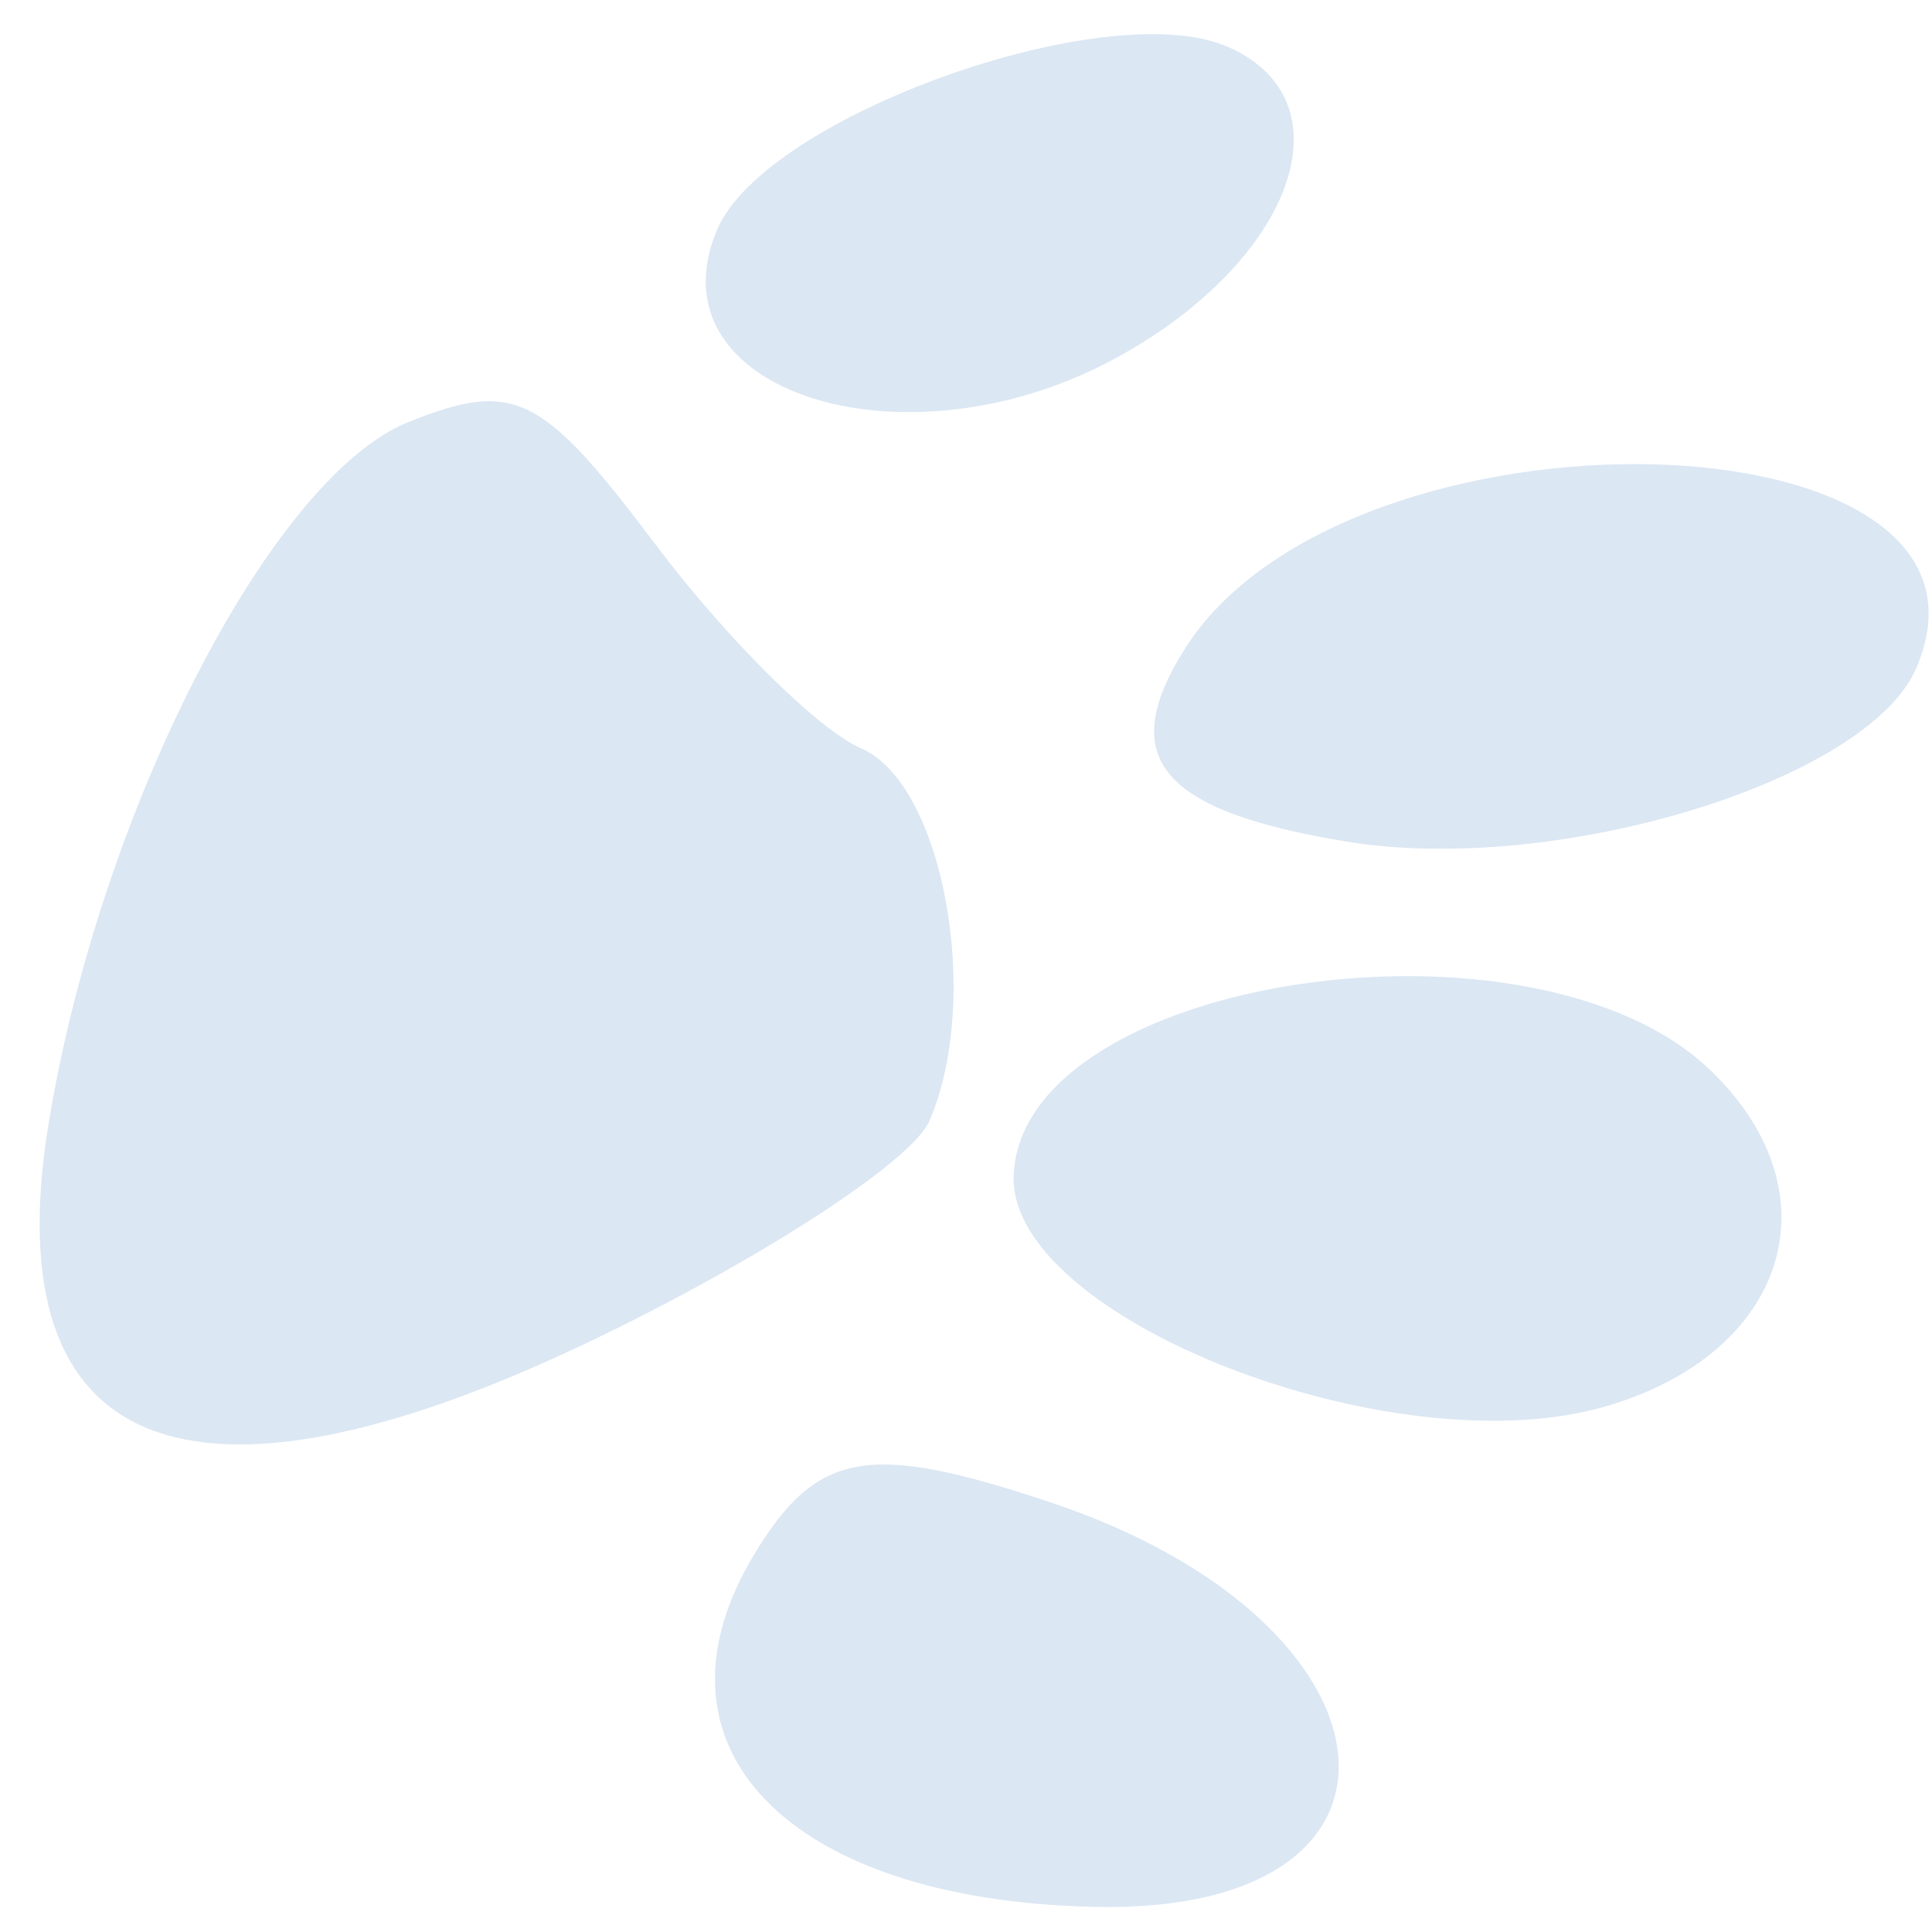 <?xml version="1.0" encoding="UTF-8"?> <svg xmlns="http://www.w3.org/2000/svg" width="45" height="45" viewBox="0 0 45 45" fill="none"> <path fill-rule="evenodd" clip-rule="evenodd" d="M25.508 44.415C33.587 44.586 32.849 37.798 24.483 34.998C20.238 33.578 19.034 33.786 17.574 36.193C14.86 40.665 18.332 44.265 25.508 44.415ZM13.659 31.283C17.646 29.384 21.243 27.053 21.649 26.106C22.881 23.233 21.966 18.249 20.056 17.43C19.067 17.006 16.914 14.872 15.272 12.687C12.621 9.161 11.977 8.842 9.511 9.832C6.3 11.121 2.296 18.951 1.122 26.235C-0.108 33.877 4.402 35.693 13.659 31.283ZM37.339 32.774C41.613 31.565 42.821 27.829 39.867 24.954C35.75 20.95 23.79 22.735 23.61 27.381C23.482 30.683 32.377 34.177 37.339 32.774ZM31.362 19.602C36.25 20.405 43.505 18.194 44.636 15.557C47.227 9.513 31.388 9.104 27.594 15.117C25.992 17.657 27.029 18.891 31.362 19.602ZM25.994 8.339C30.151 6.073 31.482 2.328 28.577 1.082C25.759 -0.126 17.832 2.715 16.709 5.337C15.091 9.109 21.047 11.036 25.994 8.339Z" fill="#DBE7F3"></path> </svg> 